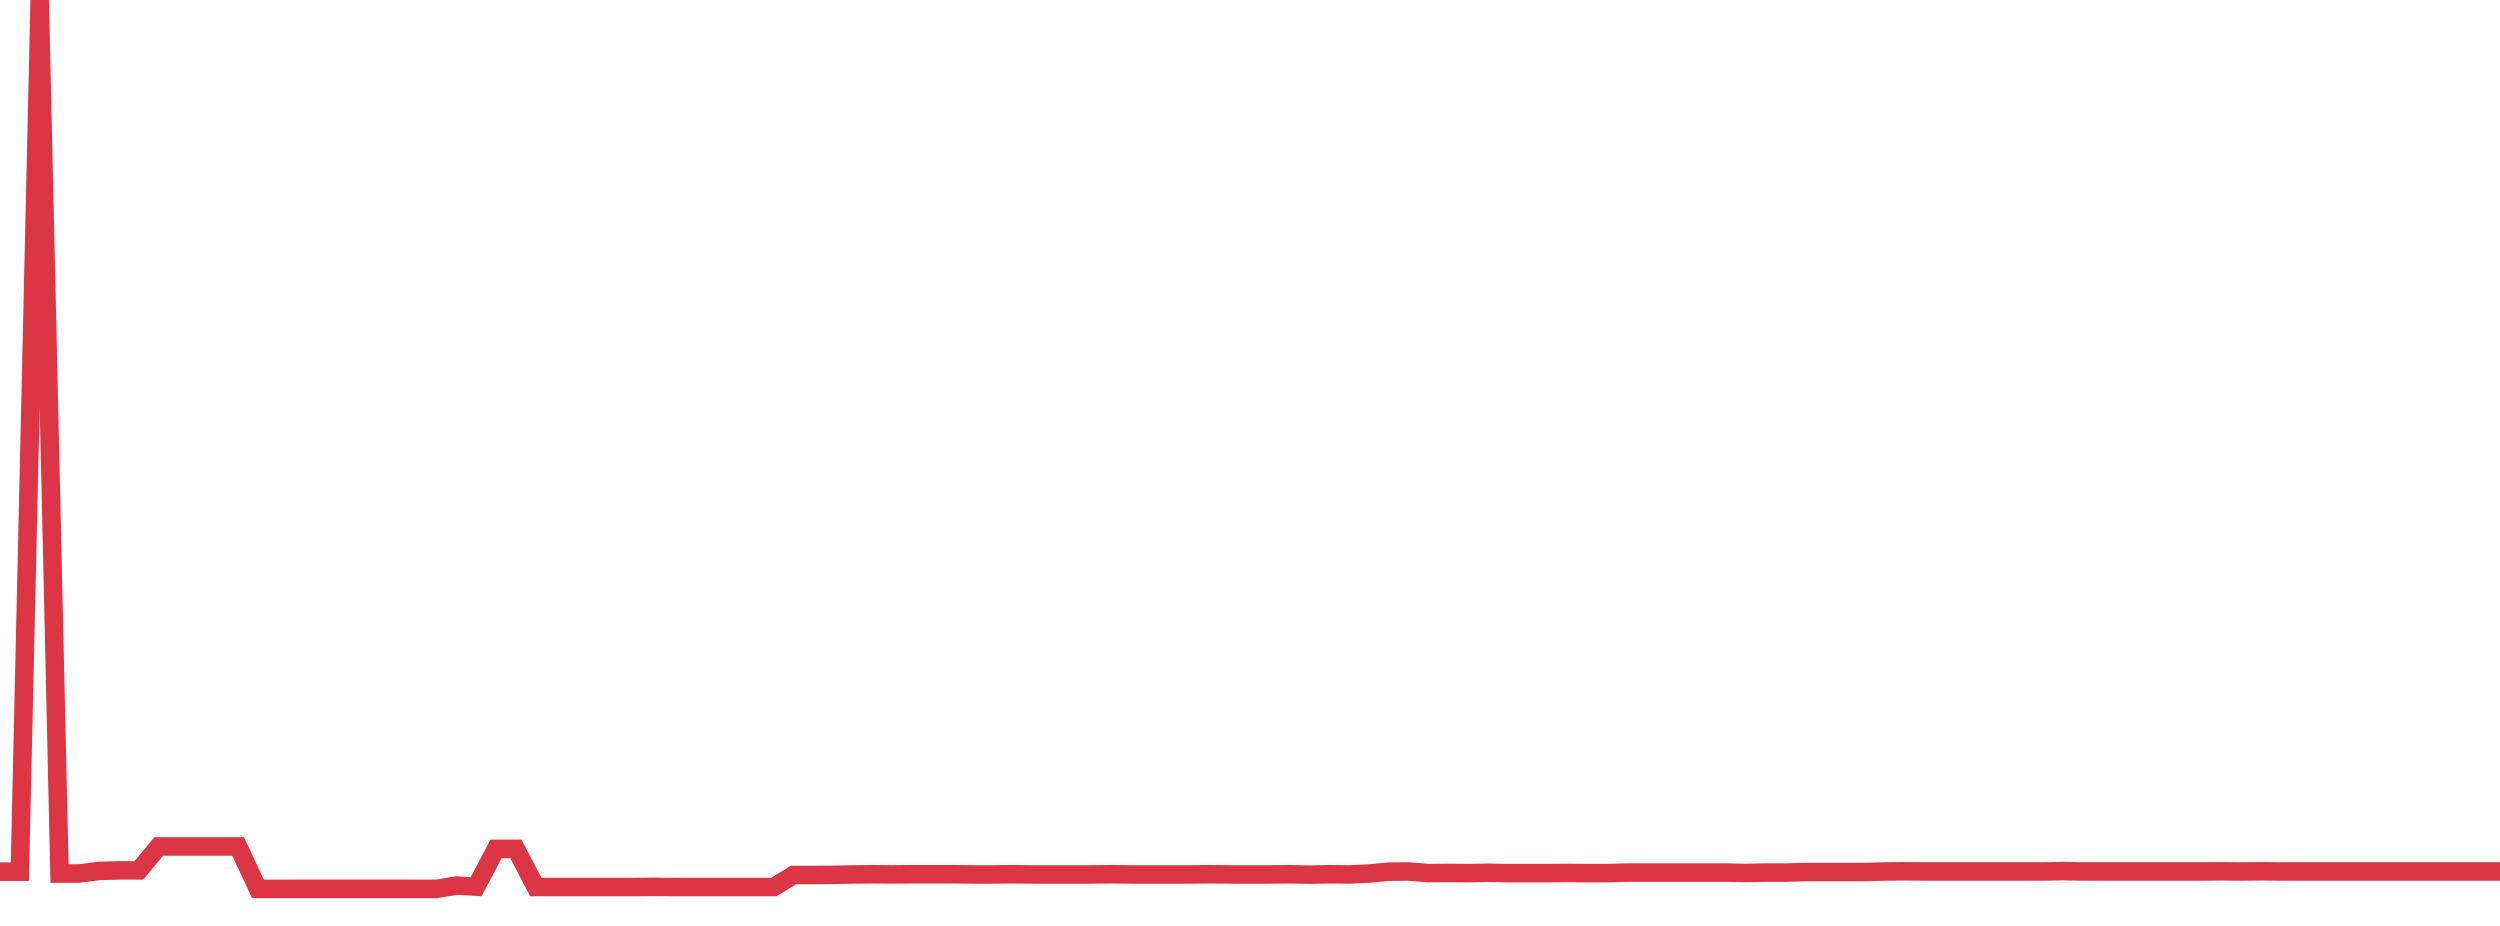 <?xml version="1.0" standalone="no"?>
<!DOCTYPE svg PUBLIC "-//W3C//DTD SVG 1.1//EN" "http://www.w3.org/Graphics/SVG/1.1/DTD/svg11.dtd">
<svg width="135" height="50" viewBox="0 0 135 50" preserveAspectRatio="none" class="sparkline" xmlns="http://www.w3.org/2000/svg"
xmlns:xlink="http://www.w3.org/1999/xlink"><path  class="sparkline--line" d="M 0 47.07 L 0 47.07 L 1.071 47.07 L 2.143 0 L 3.214 47.17 L 4.286 47.17 L 5.357 47.03 L 6.429 47 L 7.5 47 L 8.571 45.71 L 9.643 45.71 L 10.714 45.71 L 11.786 45.71 L 12.857 45.71 L 13.929 48 L 15 48 L 16.071 48 L 17.143 48 L 18.214 48 L 19.286 48 L 20.357 48 L 21.429 48 L 22.5 48 L 23.571 48 L 24.643 47.82 L 25.714 47.88 L 26.786 45.84 L 27.857 45.84 L 28.929 47.9 L 30 47.9 L 31.071 47.9 L 32.143 47.9 L 33.214 47.9 L 34.286 47.9 L 35.357 47.89 L 36.429 47.9 L 37.5 47.9 L 38.571 47.9 L 39.643 47.9 L 40.714 47.9 L 41.786 47.9 L 42.857 47.25 L 43.929 47.25 L 45 47.24 L 46.071 47.22 L 47.143 47.21 L 48.214 47.22 L 49.286 47.21 L 50.357 47.21 L 51.429 47.21 L 52.5 47.22 L 53.571 47.22 L 54.643 47.21 L 55.714 47.22 L 56.786 47.22 L 57.857 47.22 L 58.929 47.22 L 60 47.21 L 61.071 47.22 L 62.143 47.22 L 63.214 47.22 L 64.286 47.22 L 65.357 47.21 L 66.429 47.22 L 67.5 47.22 L 68.571 47.22 L 69.643 47.21 L 70.714 47.23 L 71.786 47.21 L 72.857 47.22 L 73.929 47.17 L 75 47.07 L 76.071 47.06 L 77.143 47.15 L 78.214 47.14 L 79.286 47.15 L 80.357 47.13 L 81.429 47.15 L 82.5 47.15 L 83.571 47.15 L 84.643 47.14 L 85.714 47.15 L 86.786 47.15 L 87.857 47.12 L 88.929 47.12 L 90 47.12 L 91.071 47.12 L 92.143 47.12 L 93.214 47.12 L 94.286 47.14 L 95.357 47.12 L 96.429 47.12 L 97.5 47.09 L 98.571 47.09 L 99.643 47.09 L 100.714 47.09 L 101.786 47.06 L 102.857 47.05 L 103.929 47.06 L 105 47.06 L 106.071 47.06 L 107.143 47.06 L 108.214 47.06 L 109.286 47.06 L 110.357 47.06 L 111.429 47.04 L 112.5 47.06 L 113.571 47.06 L 114.643 47.06 L 115.714 47.06 L 116.786 47.06 L 117.857 47.06 L 118.929 47.06 L 120 47.05 L 121.071 47.06 L 122.143 47.05 L 123.214 47.06 L 124.286 47.06 L 125.357 47.06 L 126.429 47.06 L 127.5 47.06 L 128.571 47.06 L 129.643 47.06 L 130.714 47.06 L 131.786 47.06 L 132.857 47.06 L 133.929 47.06 L 135 47.06" fill="none" stroke-width="1" stroke="#dc3545"></path></svg>